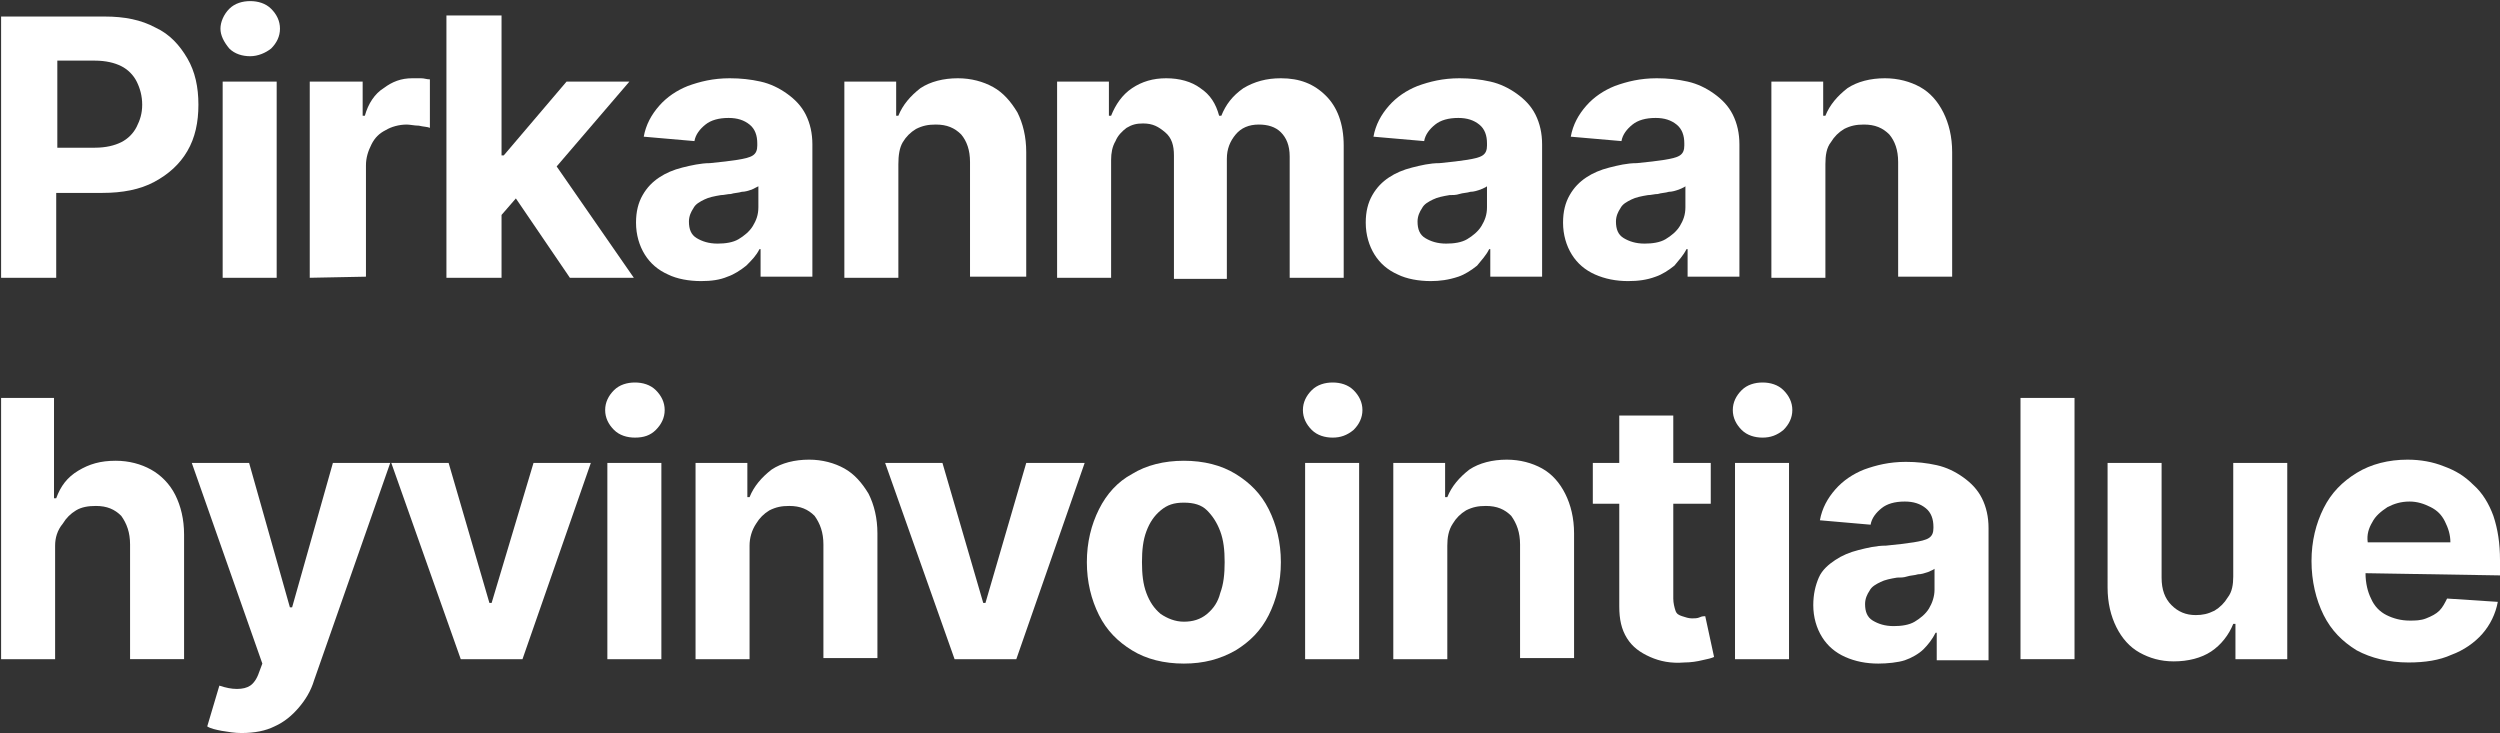 <?xml version="1.0" encoding="utf-8"?>
<!-- Generator: Adobe Illustrator 27.7.0, SVG Export Plug-In . SVG Version: 6.00 Build 0)  -->
<svg version="1.1" id="Layer_1" xmlns="http://www.w3.org/2000/svg" xmlns:xlink="http://www.w3.org/1999/xlink" x="0px" y="0px"
	 viewBox="0 0 226.8 66.5" style="enable-background:new 0 0 226.8 66.5;" xml:space="preserve">
<rect x="0" y="0" width="226.8" height="66.5" fill="#333333" stroke="none"/>
<style type="text/css">
	.st0{fill:none;}
	.st1{fill:#FFFFFF;}
</style>
<g id="PHA_logo_sininen">
	<rect x="-29.1" y="-27.7" class="st0" width="285.1" height="116.8"/>
</g>
<g id="PHA_logo_valkoinen">
	<g>
		<path class="st1" d="M17,5.3c-0.7-1.2-1.6-2.2-2.9-2.8c-1.3-0.7-2.8-1-4.6-1H0.1v23.7h5v-7.7h4.2c1.8,0,3.4-0.3,4.7-1
			c1.3-0.7,2.3-1.6,3-2.8c0.7-1.2,1-2.6,1-4.2S17.7,6.5,17,5.3z M12.4,11.5c-0.3,0.6-0.8,1.1-1.4,1.4c-0.6,0.3-1.4,0.5-2.4,0.5H5.2
			V5.5h3.4c1,0,1.8,0.2,2.4,0.5c0.6,0.3,1.1,0.8,1.4,1.4c0.3,0.6,0.5,1.3,0.5,2.1S12.7,10.9,12.4,11.5z"/>
		<path class="st1" d="M20.2,25.2V7.4h4.9v17.8H20.2z M22.7,5.1c-0.7,0-1.4-0.2-1.9-0.7C20.3,3.8,20,3.2,20,2.6s0.3-1.3,0.8-1.8
			c0.5-0.5,1.2-0.7,1.9-0.7s1.4,0.2,1.9,0.7c0.5,0.5,0.8,1.1,0.8,1.8s-0.3,1.3-0.8,1.8C24.1,4.8,23.4,5.1,22.7,5.1z"/>
		<path class="st1" d="M28.1,25.2V7.4h4.8v3.1h0.2C33.4,9.4,34,8.5,34.8,8c0.8-0.6,1.6-0.9,2.6-0.9c0.2,0,0.5,0,0.8,0
			s0.5,0.1,0.8,0.1v4.4c-0.2-0.1-0.6-0.1-1-0.2c-0.4,0-0.8-0.1-1.1-0.1c-0.7,0-1.4,0.2-1.9,0.5c-0.6,0.3-1,0.7-1.3,1.3
			c-0.3,0.6-0.5,1.2-0.5,1.9v10.1L28.1,25.2L28.1,25.2z"/>
		<polygon class="st1" points="57.5,25.2 51.7,25.2 46.8,18 45.5,19.5 45.5,25.2 40.5,25.2 40.5,1.4 45.5,1.4 45.5,14.1 45.7,14.1 
			51.4,7.4 57.1,7.4 50.5,15.1 		"/>
		<path class="st1" d="M63.6,25.5c-1.1,0-2.2-0.2-3-0.6c-0.9-0.4-1.6-1-2.1-1.8c-0.5-0.8-0.8-1.8-0.8-2.9c0-1,0.2-1.8,0.6-2.5
			c0.4-0.7,0.9-1.2,1.5-1.6c0.6-0.4,1.3-0.7,2.1-0.9c0.8-0.2,1.7-0.4,2.5-0.4c1-0.1,1.9-0.2,2.5-0.3c0.6-0.1,1.1-0.2,1.4-0.4
			s0.4-0.5,0.4-0.9V13c0-0.7-0.2-1.3-0.7-1.7c-0.5-0.4-1.1-0.6-1.9-0.6c-0.9,0-1.6,0.2-2.1,0.6c-0.5,0.4-0.9,0.9-1,1.5l-4.6-0.4
			c0.2-1.1,0.7-2,1.4-2.8c0.7-0.8,1.6-1.4,2.6-1.8c1.1-0.4,2.3-0.7,3.8-0.7c1,0,1.9,0.1,2.8,0.3c0.9,0.2,1.7,0.6,2.4,1.1
			c0.7,0.5,1.3,1.1,1.7,1.9c0.4,0.8,0.6,1.7,0.6,2.7v12H69v-2.5h-0.1c-0.3,0.6-0.7,1-1.2,1.5c-0.5,0.4-1.1,0.8-1.7,1
			C65.3,25.4,64.5,25.5,63.6,25.5L63.6,25.5z M65.1,22.1c0.7,0,1.4-0.1,1.9-0.4s1-0.7,1.3-1.2s0.5-1,0.5-1.7v-1.9
			c-0.2,0.1-0.4,0.2-0.6,0.3c-0.3,0.1-0.6,0.2-0.9,0.2c-0.3,0.1-0.7,0.1-1,0.2c-0.3,0-0.6,0.1-0.9,0.1c-0.6,0.1-1.1,0.2-1.5,0.4
			c-0.4,0.2-0.8,0.4-1,0.8c-0.2,0.3-0.4,0.7-0.4,1.2c0,0.7,0.2,1.2,0.7,1.5C63.7,21.9,64.3,22.1,65.1,22.1L65.1,22.1z"/>
		<path class="st1" d="M81.5,14.9v10.3h-4.9V7.4h4.7v3.1h0.2c0.4-1,1.1-1.8,2-2.5c0.9-0.6,2.1-0.9,3.4-0.9c1.2,0,2.3,0.3,3.2,0.8
			s1.6,1.3,2.2,2.3c0.5,1,0.8,2.2,0.8,3.6v11.3H88V14.7c0-1.1-0.3-1.9-0.8-2.5c-0.6-0.6-1.3-0.9-2.3-0.9c-0.7,0-1.2,0.1-1.8,0.4
			c-0.5,0.3-0.9,0.7-1.2,1.2C81.6,13.4,81.5,14.1,81.5,14.9L81.5,14.9z"/>
		<path class="st1" d="M95.9,25.2V7.4h4.7v3.1h0.2c0.4-1,1-1.9,1.9-2.5c0.9-0.6,1.9-0.9,3.1-0.9s2.3,0.3,3.1,0.9
			c0.9,0.6,1.4,1.4,1.7,2.5h0.2c0.4-1,1-1.8,2-2.5c1-0.6,2.1-0.9,3.4-0.9c1.7,0,3,0.5,4.1,1.6c1,1,1.6,2.5,1.6,4.5v12h-4.9v-11
			c0-1-0.3-1.7-0.8-2.2c-0.5-0.5-1.2-0.7-2-0.7c-0.9,0-1.6,0.3-2.1,0.9c-0.5,0.6-0.8,1.3-0.8,2.2v10.9h-4.8V14.1
			c0-0.9-0.2-1.6-0.8-2.1s-1.1-0.8-2-0.8c-0.6,0-1,0.1-1.5,0.4c-0.4,0.3-0.8,0.7-1,1.2c-0.3,0.5-0.4,1.1-0.4,1.7v10.7L95.9,25.2
			L95.9,25.2z"/>
		<path class="st1" d="M129.8,25.5c-1.1,0-2.2-0.2-3-0.6c-0.9-0.4-1.6-1-2.1-1.8c-0.5-0.8-0.8-1.8-0.8-2.9c0-1,0.2-1.8,0.6-2.5
			c0.4-0.7,0.9-1.2,1.5-1.6c0.6-0.4,1.3-0.7,2.1-0.9c0.8-0.2,1.6-0.4,2.5-0.4c1-0.1,1.9-0.2,2.5-0.3c0.6-0.1,1.1-0.2,1.4-0.4
			c0.3-0.2,0.4-0.5,0.4-0.9V13c0-0.7-0.2-1.3-0.7-1.7c-0.5-0.4-1.1-0.6-1.9-0.6c-0.9,0-1.6,0.2-2.1,0.6c-0.5,0.4-0.9,0.9-1,1.5
			l-4.6-0.4c0.2-1.1,0.7-2,1.4-2.8c0.7-0.8,1.6-1.4,2.6-1.8c1.1-0.4,2.3-0.7,3.8-0.7c1,0,1.9,0.1,2.8,0.3c0.9,0.2,1.7,0.6,2.4,1.1
			c0.7,0.5,1.3,1.1,1.7,1.9c0.4,0.8,0.6,1.7,0.6,2.7v12h-4.7v-2.5h-0.1c-0.3,0.6-0.7,1-1.1,1.5c-0.5,0.4-1.1,0.8-1.7,1
			C131.4,25.4,130.6,25.5,129.8,25.5L129.8,25.5z M131.2,22.1c0.7,0,1.4-0.1,1.9-0.4s1-0.7,1.3-1.2c0.3-0.5,0.5-1,0.5-1.7v-1.9
			c-0.1,0.1-0.4,0.2-0.6,0.3c-0.3,0.1-0.6,0.2-0.9,0.2c-0.3,0.1-0.7,0.1-1,0.2s-0.6,0.1-0.9,0.1c-0.6,0.1-1.1,0.2-1.5,0.4
			c-0.4,0.2-0.8,0.4-1,0.8c-0.2,0.3-0.4,0.7-0.4,1.2c0,0.7,0.2,1.2,0.7,1.5C129.8,21.9,130.4,22.1,131.2,22.1L131.2,22.1z"/>
		<path class="st1" d="M147.7,25.5c-1.1,0-2.1-0.2-3-0.6c-0.9-0.4-1.6-1-2.1-1.8c-0.5-0.8-0.8-1.8-0.8-2.9c0-1,0.2-1.8,0.6-2.5
			c0.4-0.7,0.9-1.2,1.5-1.6c0.6-0.4,1.3-0.7,2.1-0.9c0.8-0.2,1.6-0.4,2.5-0.4c1-0.1,1.9-0.2,2.5-0.3c0.6-0.1,1.1-0.2,1.4-0.4
			c0.3-0.2,0.4-0.5,0.4-0.9V13c0-0.7-0.2-1.3-0.7-1.7c-0.5-0.4-1.1-0.6-1.9-0.6c-0.9,0-1.6,0.2-2.1,0.6c-0.5,0.4-0.9,0.9-1,1.5
			l-4.6-0.4c0.2-1.1,0.7-2,1.4-2.8c0.7-0.8,1.6-1.4,2.6-1.8c1.1-0.4,2.3-0.7,3.8-0.7c1,0,1.9,0.1,2.8,0.3c0.9,0.2,1.7,0.6,2.4,1.1
			c0.7,0.5,1.3,1.1,1.7,1.9c0.4,0.8,0.6,1.7,0.6,2.7v12h-4.7v-2.5h-0.1c-0.3,0.6-0.7,1-1.1,1.5c-0.5,0.4-1.1,0.8-1.7,1
			C149.4,25.4,148.6,25.5,147.7,25.5L147.7,25.5z M149.2,22.1c0.7,0,1.4-0.1,1.9-0.4s1-0.7,1.3-1.2c0.3-0.5,0.5-1,0.5-1.7v-1.9
			c-0.1,0.1-0.4,0.2-0.6,0.3c-0.3,0.1-0.6,0.2-0.9,0.2c-0.3,0.1-0.7,0.1-1,0.2c-0.3,0-0.6,0.1-0.9,0.1c-0.6,0.1-1.1,0.2-1.5,0.4
			c-0.4,0.2-0.8,0.4-1,0.8c-0.2,0.3-0.4,0.7-0.4,1.2c0,0.7,0.2,1.2,0.7,1.5C147.8,21.9,148.4,22.1,149.2,22.1L149.2,22.1z"/>
		<path class="st1" d="M165.6,14.9v10.3h-4.9V7.4h4.7v3.1h0.2c0.4-1,1.1-1.8,2-2.5c0.9-0.6,2.1-0.9,3.4-0.9c1.2,0,2.3,0.3,3.2,0.8
			s1.6,1.3,2.1,2.3c0.5,1,0.8,2.2,0.8,3.6v11.3h-4.9V14.7c0-1.1-0.3-1.9-0.8-2.5c-0.6-0.6-1.3-0.9-2.3-0.9c-0.7,0-1.2,0.1-1.8,0.4
			c-0.5,0.3-0.9,0.7-1.2,1.2C165.7,13.4,165.6,14.1,165.6,14.9L165.6,14.9z"/>
		<path class="st1" d="M5,49.5v10.3H0.1V36.1h4.8v9.1h0.2c0.4-1.1,1-1.9,2-2.5s2-0.9,3.4-0.9c1.2,0,2.3,0.3,3.2,0.8
			c0.9,0.5,1.7,1.3,2.2,2.3c0.5,1,0.8,2.2,0.8,3.6v11.3h-4.9V49.4c0-1.1-0.3-1.9-0.8-2.6c-0.6-0.6-1.3-0.9-2.3-0.9
			c-0.7,0-1.3,0.1-1.8,0.4c-0.5,0.3-0.9,0.7-1.2,1.2C5.2,48.1,5,48.8,5,49.5L5,49.5z"/>
		<path class="st1" d="M21.9,66.5c-0.6,0-1.2-0.1-1.8-0.2c-0.5-0.1-1-0.2-1.3-0.4l1.1-3.7c0.6,0.2,1.1,0.3,1.6,0.3
			c0.5,0,0.9-0.1,1.2-0.3c0.3-0.2,0.6-0.6,0.8-1.2l0.3-0.8L17.4,42h5.2l3.7,13.1h0.2L30.2,42h5.2l-6.9,19.7c-0.3,1-0.8,1.8-1.4,2.5
			c-0.6,0.7-1.3,1.3-2.2,1.7C24.1,66.3,23.1,66.5,21.9,66.5z"/>
		<path class="st1" d="M53.6,42l-6.2,17.8h-5.6L35.5,42h5.2l3.7,12.7h0.2L48.4,42H53.6z"/>
		<path class="st1" d="M55.1,59.8V42h4.9v17.8C60.1,59.8,55.1,59.8,55.1,59.8z M57.6,39.7c-0.7,0-1.4-0.2-1.9-0.7
			c-0.5-0.5-0.8-1.1-0.8-1.8s0.3-1.3,0.8-1.8c0.5-0.5,1.2-0.7,1.9-0.7s1.4,0.2,1.9,0.7c0.5,0.5,0.8,1.1,0.8,1.8S60,38.5,59.5,39
			C59,39.5,58.4,39.7,57.6,39.7z"/>
		<path class="st1" d="M68,49.5v10.3h-4.9V42h4.7v3.1H68c0.4-1,1.1-1.8,2-2.5c0.9-0.6,2.1-0.9,3.4-0.9c1.2,0,2.3,0.3,3.2,0.8
			s1.6,1.3,2.2,2.3c0.5,1,0.8,2.2,0.8,3.6v11.3h-4.9V49.4c0-1.1-0.3-1.9-0.8-2.6c-0.6-0.6-1.3-0.9-2.3-0.9c-0.7,0-1.2,0.1-1.8,0.4
			c-0.5,0.3-0.9,0.7-1.2,1.2C68.2,48.1,68,48.8,68,49.5L68,49.5z"/>
		<path class="st1" d="M98.4,42l-6.2,17.8h-5.6L80.3,42h5.2l3.7,12.7h0.2L93.1,42H98.4z"/>
		<path class="st1" d="M107.4,60.2c-1.8,0-3.4-0.4-4.7-1.2c-1.3-0.8-2.3-1.8-3-3.2c-0.7-1.4-1.1-3-1.1-4.8s0.4-3.4,1.1-4.8
			c0.7-1.4,1.7-2.5,3-3.2c1.3-0.8,2.9-1.2,4.7-1.2s3.4,0.4,4.7,1.2c1.3,0.8,2.3,1.8,3,3.2c0.7,1.4,1.1,3,1.1,4.8s-0.4,3.4-1.1,4.8
			s-1.7,2.4-3,3.2C110.7,59.8,109.2,60.2,107.4,60.2z M107.4,56.4c0.8,0,1.5-0.2,2.1-0.7c0.6-0.5,1-1.1,1.2-1.9
			c0.3-0.8,0.4-1.7,0.4-2.8s-0.1-2-0.4-2.8c-0.3-0.8-0.7-1.4-1.2-1.9s-1.2-0.7-2.1-0.7s-1.5,0.2-2.1,0.7c-0.6,0.5-1,1.1-1.3,1.9
			s-0.4,1.7-0.4,2.8s0.1,2,0.4,2.8c0.3,0.8,0.7,1.4,1.3,1.9C105.9,56.1,106.6,56.4,107.4,56.4z"/>
		<path class="st1" d="M118.4,59.8V42h4.9v17.8C123.3,59.8,118.4,59.8,118.4,59.8z M120.9,39.7c-0.7,0-1.4-0.2-1.9-0.7
			c-0.5-0.5-0.8-1.1-0.8-1.8s0.3-1.3,0.8-1.8c0.5-0.5,1.2-0.7,1.9-0.7s1.4,0.2,1.9,0.7c0.5,0.5,0.8,1.1,0.8,1.8s-0.3,1.3-0.8,1.8
			C122.2,39.5,121.6,39.7,120.9,39.7z"/>
		<path class="st1" d="M131.3,49.5v10.3h-4.9V42h4.7v3.1h0.2c0.4-1,1.1-1.8,2-2.5c0.9-0.6,2.1-0.9,3.4-0.9c1.2,0,2.3,0.3,3.2,0.8
			s1.6,1.3,2.1,2.3c0.5,1,0.8,2.2,0.8,3.6v11.3h-4.9V49.4c0-1.1-0.3-1.9-0.8-2.6c-0.6-0.6-1.3-0.9-2.3-0.9c-0.7,0-1.2,0.1-1.8,0.4
			c-0.5,0.3-0.9,0.7-1.2,1.2C131.4,48.1,131.3,48.8,131.3,49.5L131.3,49.5z"/>
		<path class="st1" d="M155.5,59.6c-0.2,0.1-0.6,0.2-1.1,0.3c-0.4,0.1-1,0.2-1.6,0.2c-1.2,0.1-2.2-0.1-3.1-0.5
			c-0.9-0.4-1.6-0.9-2.1-1.7c-0.5-0.8-0.7-1.7-0.7-2.9v-9.3h-2.4V42h2.4v-4.3h4.9V42h3.4v3.7h-3.4v8.6c0,0.4,0.1,0.8,0.2,1.1
			s0.3,0.4,0.6,0.5c0.3,0.1,0.6,0.2,0.9,0.2c0.2,0,0.5,0,0.7-0.1c0.2-0.1,0.4-0.1,0.5-0.1L155.5,59.6L155.5,59.6z"/>
		<path class="st1" d="M157.4,59.8V42h4.9v17.8C162.3,59.8,157.4,59.8,157.4,59.8z M159.9,39.7c-0.7,0-1.4-0.2-1.9-0.7
			c-0.5-0.5-0.8-1.1-0.8-1.8s0.3-1.3,0.8-1.8c0.5-0.5,1.2-0.7,1.9-0.7s1.4,0.2,1.9,0.7c0.5,0.5,0.8,1.1,0.8,1.8s-0.3,1.3-0.8,1.8
			C161.2,39.5,160.6,39.7,159.9,39.7z"/>
		<path class="st1" d="M170.4,60.2c-1.1,0-2.1-0.2-3-0.6c-0.9-0.4-1.6-1-2.1-1.8c-0.5-0.8-0.8-1.8-0.8-2.9c0-1,0.2-1.8,0.5-2.5
			s0.9-1.2,1.5-1.6c0.6-0.4,1.3-0.7,2.1-0.9c0.8-0.2,1.6-0.4,2.5-0.4c1-0.1,1.9-0.2,2.5-0.3c0.6-0.1,1.1-0.2,1.4-0.4
			c0.3-0.2,0.4-0.5,0.4-0.9v-0.1c0-0.7-0.2-1.3-0.7-1.7c-0.5-0.4-1.1-0.6-1.9-0.6c-0.9,0-1.6,0.2-2.1,0.6c-0.5,0.4-0.9,0.9-1,1.5
			l-4.6-0.4c0.2-1.1,0.7-2,1.4-2.8c0.7-0.8,1.6-1.4,2.6-1.8c1.1-0.4,2.3-0.7,3.8-0.7c1,0,1.9,0.1,2.8,0.3c0.9,0.2,1.7,0.6,2.4,1.1
			c0.7,0.5,1.3,1.1,1.7,1.9c0.4,0.8,0.6,1.7,0.6,2.7v12h-4.7v-2.5h-0.1c-0.3,0.6-0.7,1.1-1.1,1.5s-1.1,0.8-1.7,1
			S171.2,60.2,170.4,60.2L170.4,60.2z M171.8,56.8c0.7,0,1.4-0.1,1.9-0.4s1-0.7,1.3-1.2c0.3-0.5,0.5-1.1,0.5-1.7v-1.9
			c-0.1,0.1-0.4,0.2-0.6,0.3c-0.3,0.1-0.6,0.2-0.9,0.2c-0.3,0.1-0.7,0.1-1,0.2c-0.3,0.1-0.6,0.1-0.9,0.1c-0.6,0.1-1.1,0.2-1.5,0.4
			c-0.4,0.2-0.8,0.4-1,0.8c-0.2,0.3-0.4,0.7-0.4,1.2c0,0.7,0.2,1.2,0.7,1.5C170.4,56.6,171,56.8,171.8,56.8L171.8,56.8z"/>
		<path class="st1" d="M188.2,36.1v23.7h-4.9V36.1H188.2z"/>
		<path class="st1" d="M202.6,52.3V42h4.9v17.8h-4.7v-3.2h-0.2c-0.4,1-1.1,1.9-2,2.5c-0.9,0.6-2.1,0.9-3.4,0.9
			c-1.2,0-2.2-0.3-3.1-0.8s-1.6-1.3-2.1-2.3c-0.5-1-0.8-2.2-0.8-3.6V42h4.9v10.4c0,1.1,0.3,1.9,0.9,2.5c0.6,0.6,1.3,0.9,2.2,0.9
			c0.6,0,1.1-0.1,1.7-0.4c0.5-0.3,0.9-0.7,1.2-1.2C202.5,53.7,202.6,53,202.6,52.3L202.6,52.3z"/>
		<path class="st1" d="M226.8,52.2v-1.4c0-1.5-0.2-2.8-0.6-4c-0.4-1.1-1-2.1-1.8-2.8c-0.8-0.8-1.6-1.3-2.7-1.7
			c-1-0.4-2.1-0.6-3.3-0.6c-1.7,0-3.3,0.4-4.6,1.2c-1.3,0.8-2.3,1.8-3,3.2c-0.7,1.4-1.1,3-1.1,4.8s0.4,3.5,1.1,4.9
			c0.7,1.4,1.7,2.4,3,3.2c1.3,0.7,2.9,1.1,4.7,1.1c1.5,0,2.8-0.2,3.9-0.7c1.1-0.4,2.1-1.1,2.8-1.9c0.7-0.8,1.2-1.8,1.4-2.9l-4.6-0.3
			c-0.2,0.4-0.4,0.8-0.7,1.1c-0.3,0.3-0.7,0.5-1.2,0.7c-0.5,0.2-1,0.2-1.5,0.2c-0.8,0-1.5-0.2-2.1-0.5c-0.6-0.3-1.1-0.8-1.4-1.5
			c-0.3-0.6-0.5-1.4-0.5-2.3l0,0L226.8,52.2L226.8,52.2z M215.2,47.4c0.3-0.6,0.8-1,1.4-1.4c0.6-0.3,1.2-0.5,2-0.5
			c0.7,0,1.3,0.2,1.9,0.5s1,0.7,1.3,1.3s0.5,1.2,0.5,1.9h-7.5C214.7,48.5,214.9,47.9,215.2,47.4z"/>
	</g>
</g>
</svg>
